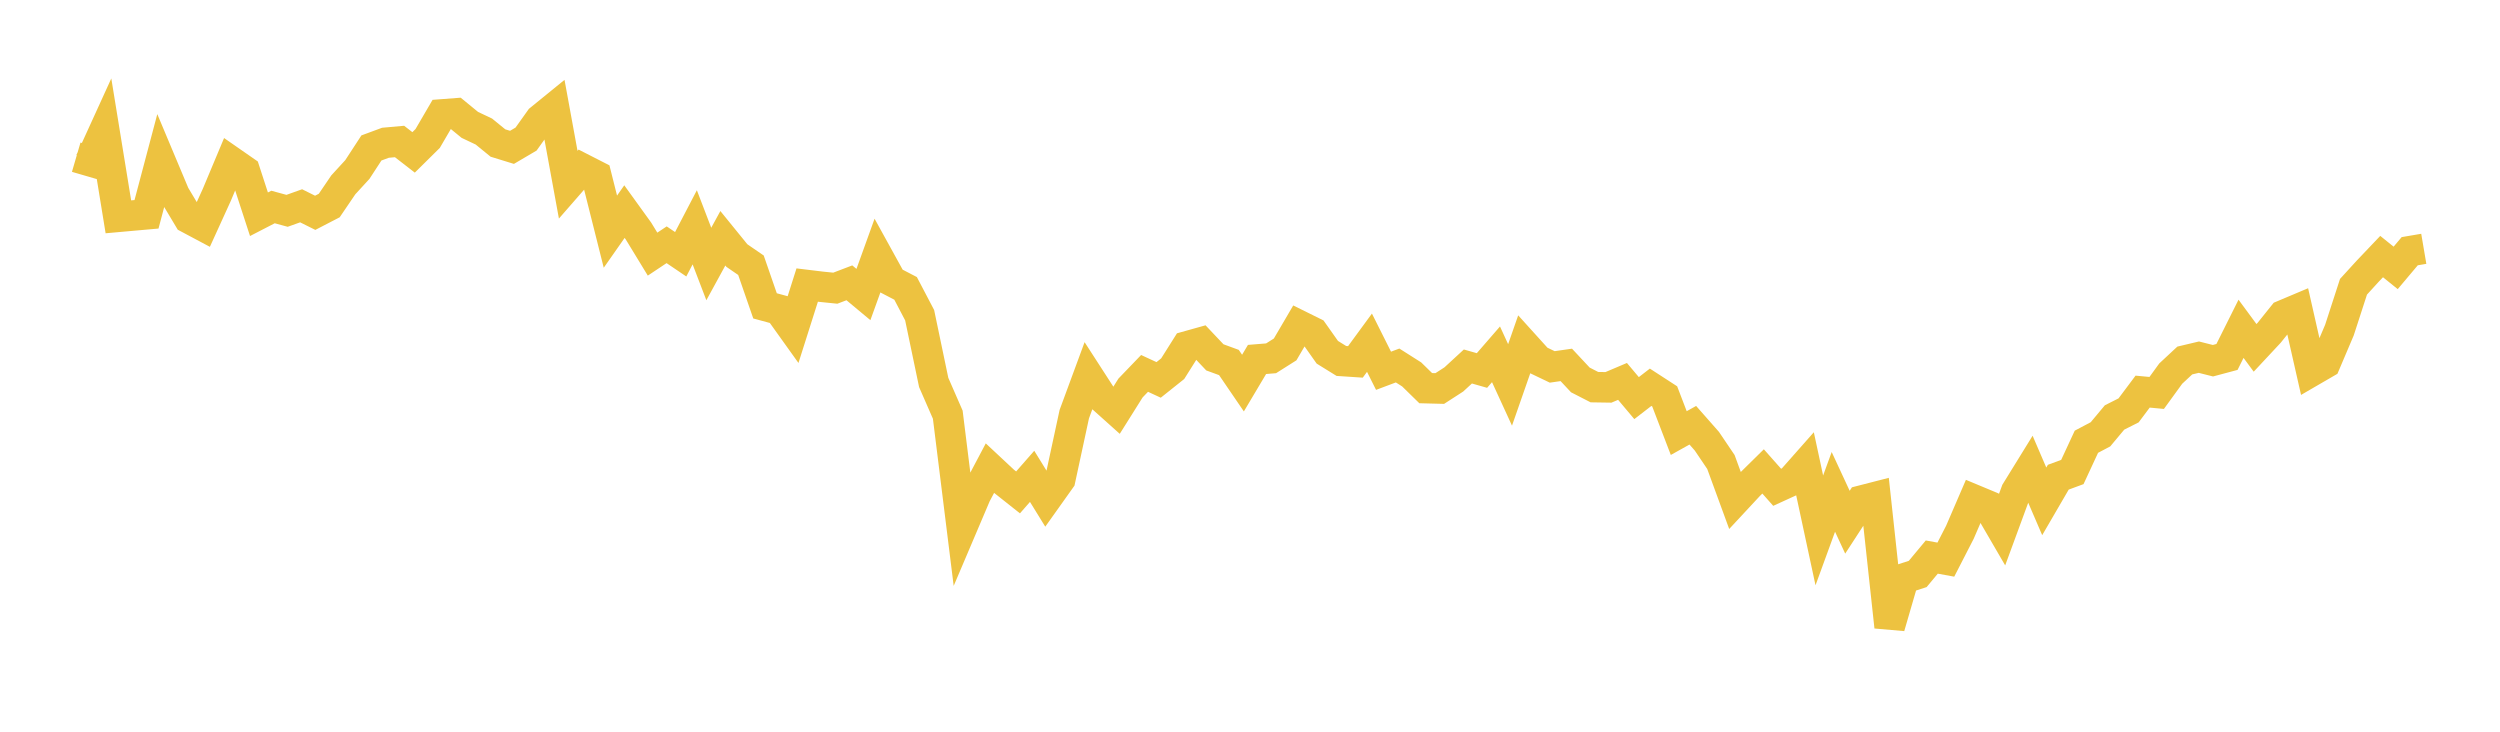 <svg width="164" height="48" xmlns="http://www.w3.org/2000/svg" xmlns:xlink="http://www.w3.org/1999/xlink"><path fill="none" stroke="rgb(237,194,64)" stroke-width="2" d="M5,10.313L5.922,10.582L6.844,8.56L7.766,14.224L8.689,14.141L9.611,14.059L10.533,10.58L11.455,12.776L12.377,14.318L13.299,14.809L14.222,12.783L15.144,10.582L16.066,11.223L16.988,14.055L17.91,13.579L18.832,13.83L19.754,13.5L20.677,13.96L21.599,13.482L22.521,12.125L23.443,11.12L24.365,9.706L25.287,9.365L26.21,9.282L27.132,9.997L28.054,9.085L28.976,7.506L29.898,7.436L30.82,8.192L31.743,8.63L32.665,9.382L33.587,9.666L34.509,9.124L35.431,7.831L36.353,7.081L37.275,12.117L38.198,11.059L39.12,11.53L40.042,15.198L40.964,13.881L41.886,15.159L42.808,16.671L43.731,16.056L44.653,16.68L45.575,14.911L46.497,17.318L47.419,15.631L48.341,16.766L49.263,17.399L50.186,20.065L51.108,20.315L52.03,21.604L52.952,18.699L53.874,18.811L54.796,18.905L55.719,18.553L56.641,19.321L57.563,16.765L58.485,18.438L59.407,18.918L60.329,20.677L61.251,25.09L62.174,27.203L63.096,34.623L64.018,32.455L64.94,30.71L65.862,31.571L66.784,32.301L67.707,31.248L68.629,32.742L69.551,31.446L70.473,27.169L71.395,24.669L72.317,26.096L73.24,26.923L74.162,25.454L75.084,24.495L76.006,24.922L76.928,24.187L77.85,22.724L78.772,22.466L79.695,23.442L80.617,23.78L81.539,25.131L82.461,23.58L83.383,23.505L84.305,22.922L85.228,21.347L86.15,21.803L87.072,23.108L87.994,23.679L88.916,23.74L89.838,22.482L90.76,24.323L91.683,23.976L92.605,24.561L93.527,25.463L94.449,25.487L95.371,24.891L96.293,24.042L97.216,24.305L98.138,23.243L99.06,25.251L99.982,22.608L100.904,23.627L101.826,24.069L102.749,23.937L103.671,24.924L104.593,25.397L105.515,25.411L106.437,25.02L107.359,26.116L108.281,25.404L109.204,26.003L110.126,28.41L111.048,27.896L111.97,28.943L112.892,30.307L113.814,32.826L114.737,31.833L115.659,30.925L116.581,31.966L117.503,31.544L118.425,30.501L119.347,34.794L120.269,32.267L121.192,34.257L122.114,32.839L123.036,32.602L123.958,41.122L124.88,37.952L125.802,37.652L126.725,36.543L127.647,36.712L128.569,34.917L129.491,32.78L130.413,33.164L131.335,34.749L132.257,32.241L133.18,30.746L134.102,32.889L135.024,31.304L135.946,30.964L136.868,28.978L137.79,28.492L138.713,27.387L139.635,26.921L140.557,25.69L141.479,25.777L142.401,24.507L143.323,23.649L144.246,23.43L145.168,23.663L146.09,23.416L147.012,21.569L147.934,22.82L148.856,21.832L149.778,20.682L150.701,20.293L151.623,24.359L152.545,23.824L153.467,21.653L154.389,18.812L155.311,17.802L156.234,16.831L157.156,17.574L158.078,16.479L159,16.322"></path></svg>